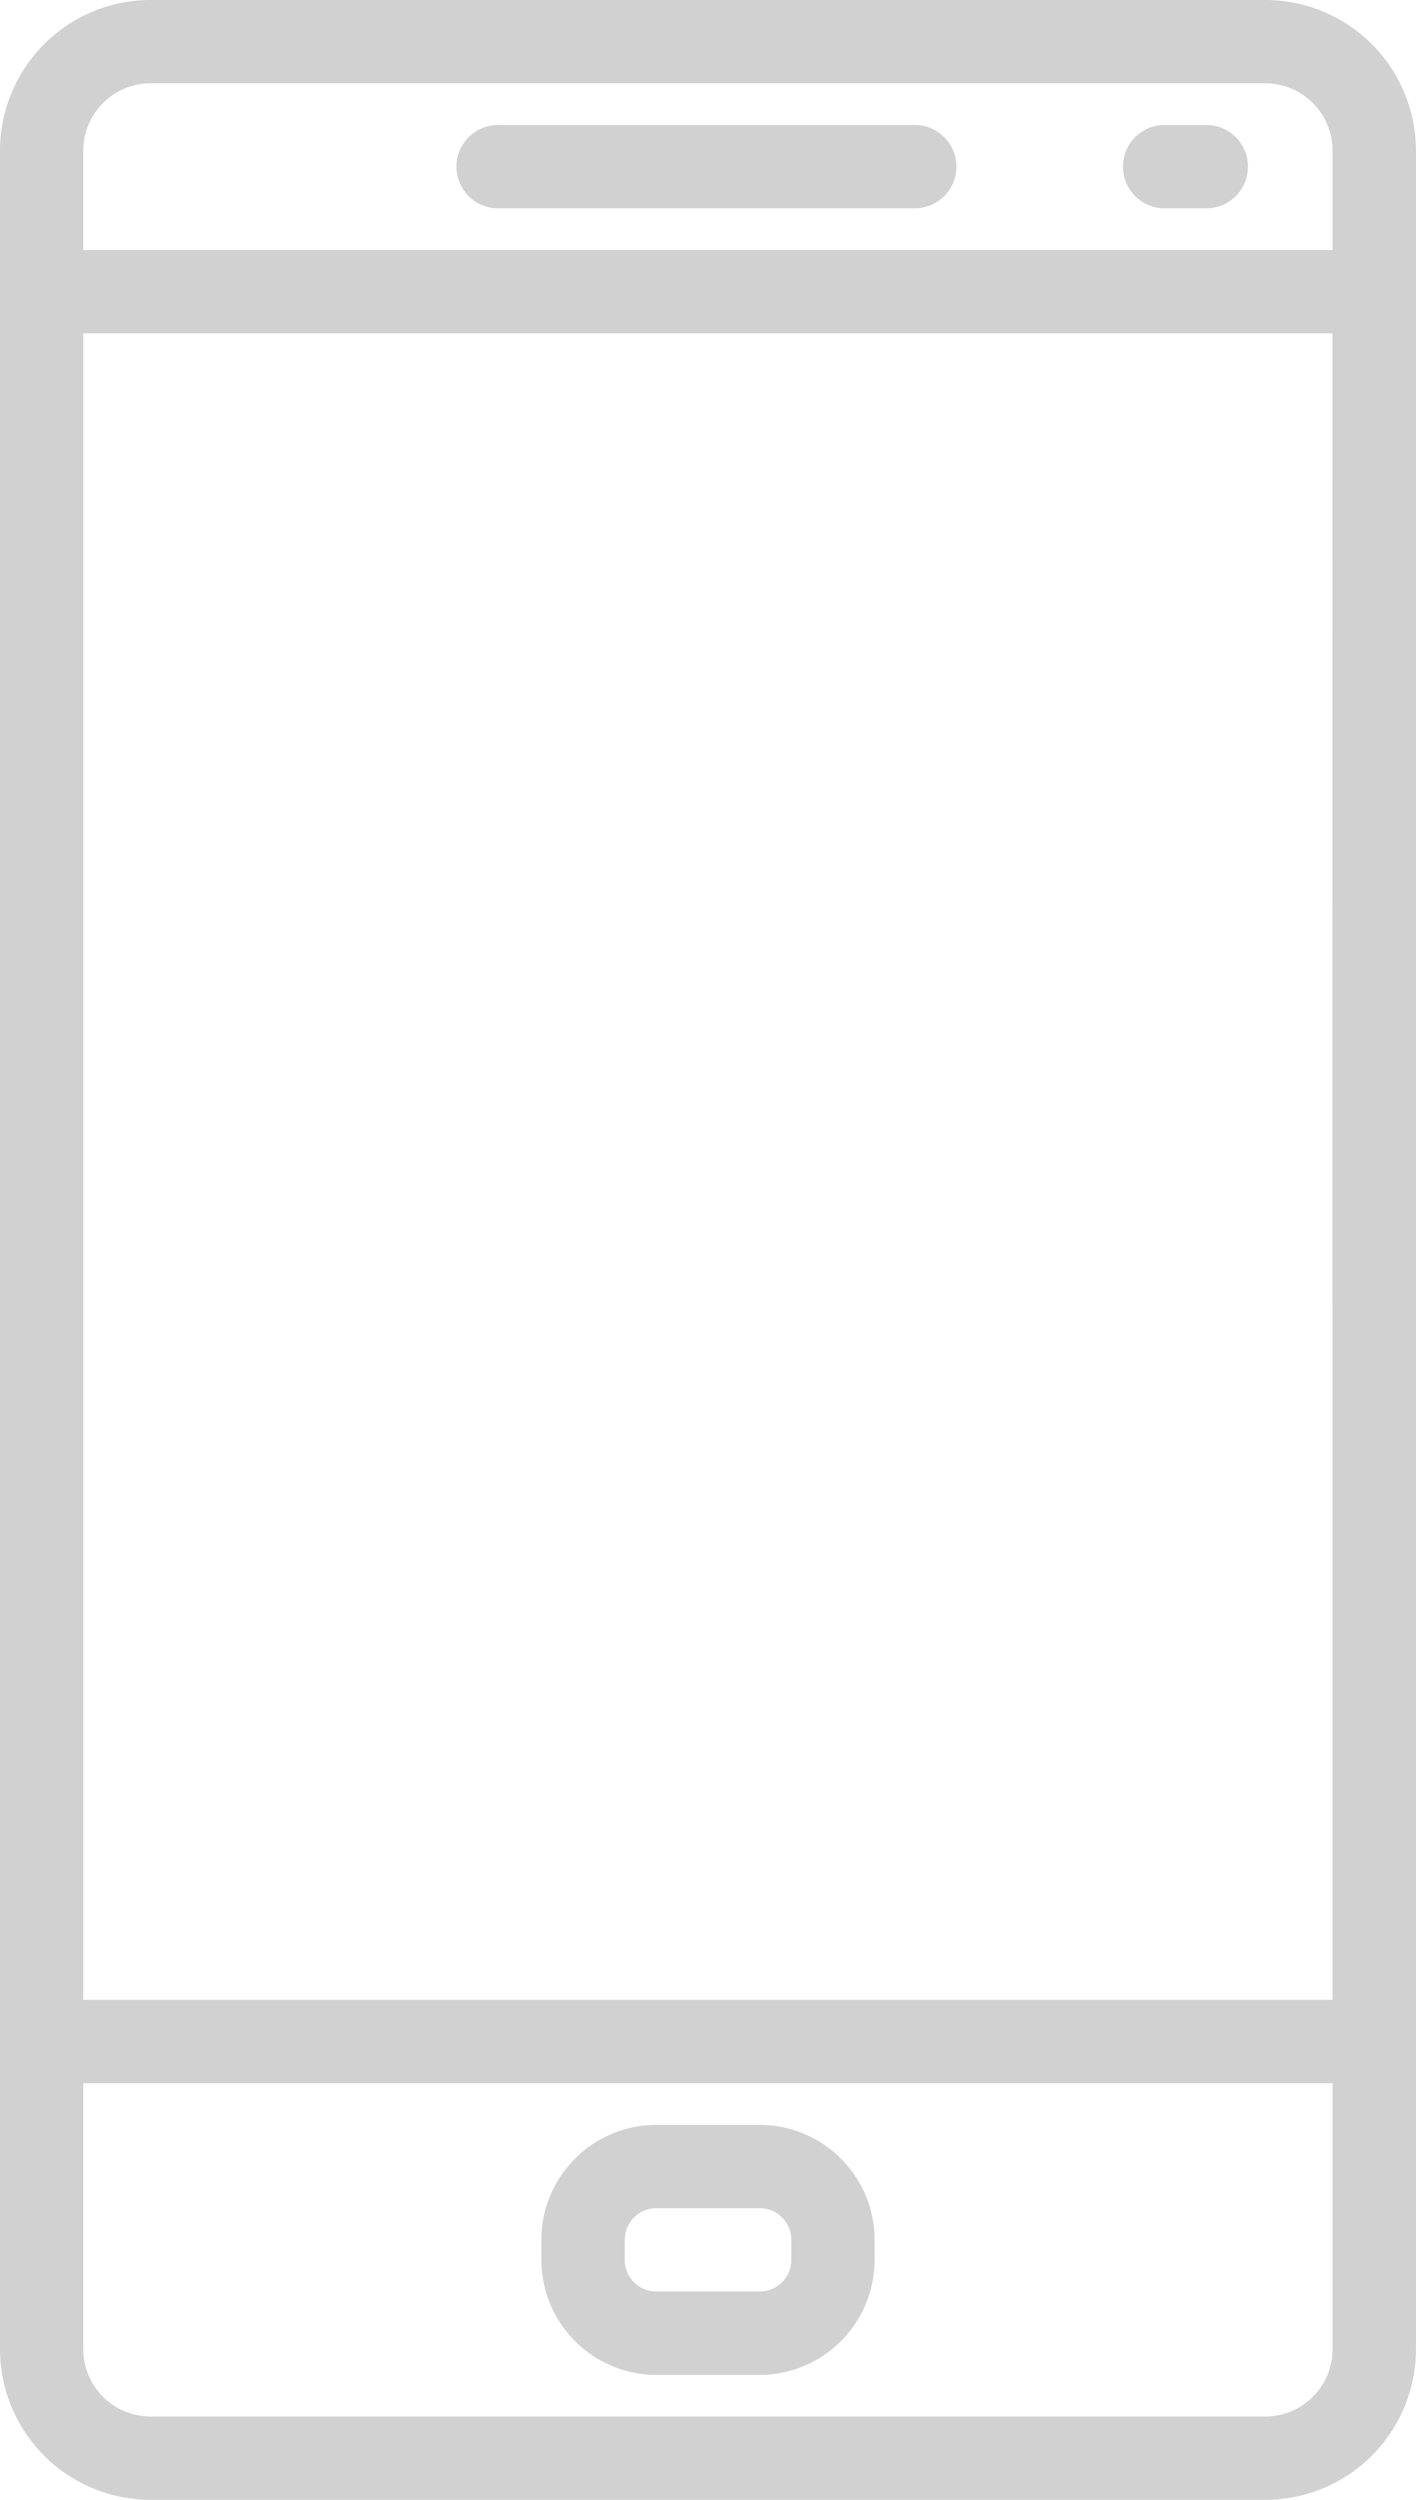 <svg xmlns="http://www.w3.org/2000/svg" width="28.549" height="50.38" viewBox="0 0 28.549 50.38">
  <g id="flaticon1585650408-svg" transform="translate(-110.933)">
    <g id="Group_1345" data-name="Group 1345" transform="translate(120.169 2.519)">
      <g id="Group_1344" data-name="Group 1344" transform="translate(0)">
        <path id="Path_3440" data-name="Path 3440" d="M214.037,25.6h-8.4a.84.84,0,1,0,0,1.679h8.4a.84.84,0,0,0,0-1.679Z" transform="translate(-204.801 -25.6)" fill="#d1d1d1"/>
      </g>
    </g>
    <g id="Group_1347" data-name="Group 1347" transform="translate(133.604 2.519)">
      <g id="Group_1346" data-name="Group 1346">
        <path id="Path_3441" data-name="Path 3441" d="M343.013,25.6h-.84a.84.84,0,1,0,0,1.679h.84a.84.84,0,0,0,0-1.679Z" transform="translate(-341.334 -25.6)" fill="#d1d1d1"/>
      </g>
    </g>
    <g id="Group_1349" data-name="Group 1349" transform="translate(121.849 42.823)">
      <g id="Group_1348" data-name="Group 1348" transform="translate(0)">
        <path id="Path_3442" data-name="Path 3442" d="M226.268,435.2h-2.085a2.32,2.32,0,0,0-2.317,2.317v.406a2.319,2.319,0,0,0,2.316,2.316h2.085a2.319,2.319,0,0,0,2.317-2.316v-.406A2.319,2.319,0,0,0,226.268,435.2Zm.637,2.722a.637.637,0,0,1-.636.636h-2.085a.637.637,0,0,1-.637-.636v-.406a.638.638,0,0,1,.637-.637h2.084a.637.637,0,0,1,.637.637Z" transform="translate(-221.867 -435.2)" fill="#d1d1d1"/>
      </g>
    </g>
    <g id="Group_1351" data-name="Group 1351" transform="translate(110.933)">
      <g id="Group_1350" data-name="Group 1350" transform="translate(0)">
        <path id="Path_3443" data-name="Path 3443" d="M136.447,0H113.968a3.039,3.039,0,0,0-3.035,3.035V47.345a3.039,3.039,0,0,0,3.035,3.035h22.478a3.039,3.039,0,0,0,3.035-3.035V3.035A3.039,3.039,0,0,0,136.447,0ZM137.8,47.345a1.357,1.357,0,0,1-1.355,1.356H113.968a1.357,1.357,0,0,1-1.356-1.355V3.035a1.358,1.358,0,0,1,1.356-1.356h22.478A1.358,1.358,0,0,1,137.8,3.035V47.345Z" transform="translate(-110.933)" fill="#d1d1d1"/>
      </g>
    </g>
    <g id="Group_1353" data-name="Group 1353" transform="translate(110.933 5.038)">
      <g id="Group_1352" data-name="Group 1352" transform="translate(0)">
        <path id="Path_3444" data-name="Path 3444" d="M138.643,51.2H111.774a.84.84,0,0,0-.84.84V87.306a.84.84,0,0,0,.84.84h26.869a.84.84,0,0,0,.84-.84V52.04A.84.84,0,0,0,138.643,51.2Zm-.84,35.266h-25.19V52.879H137.8Z" transform="translate(-110.934 -51.2)" fill="#d1d1d1"/>
      </g>
    </g>
  </g>
</svg>
